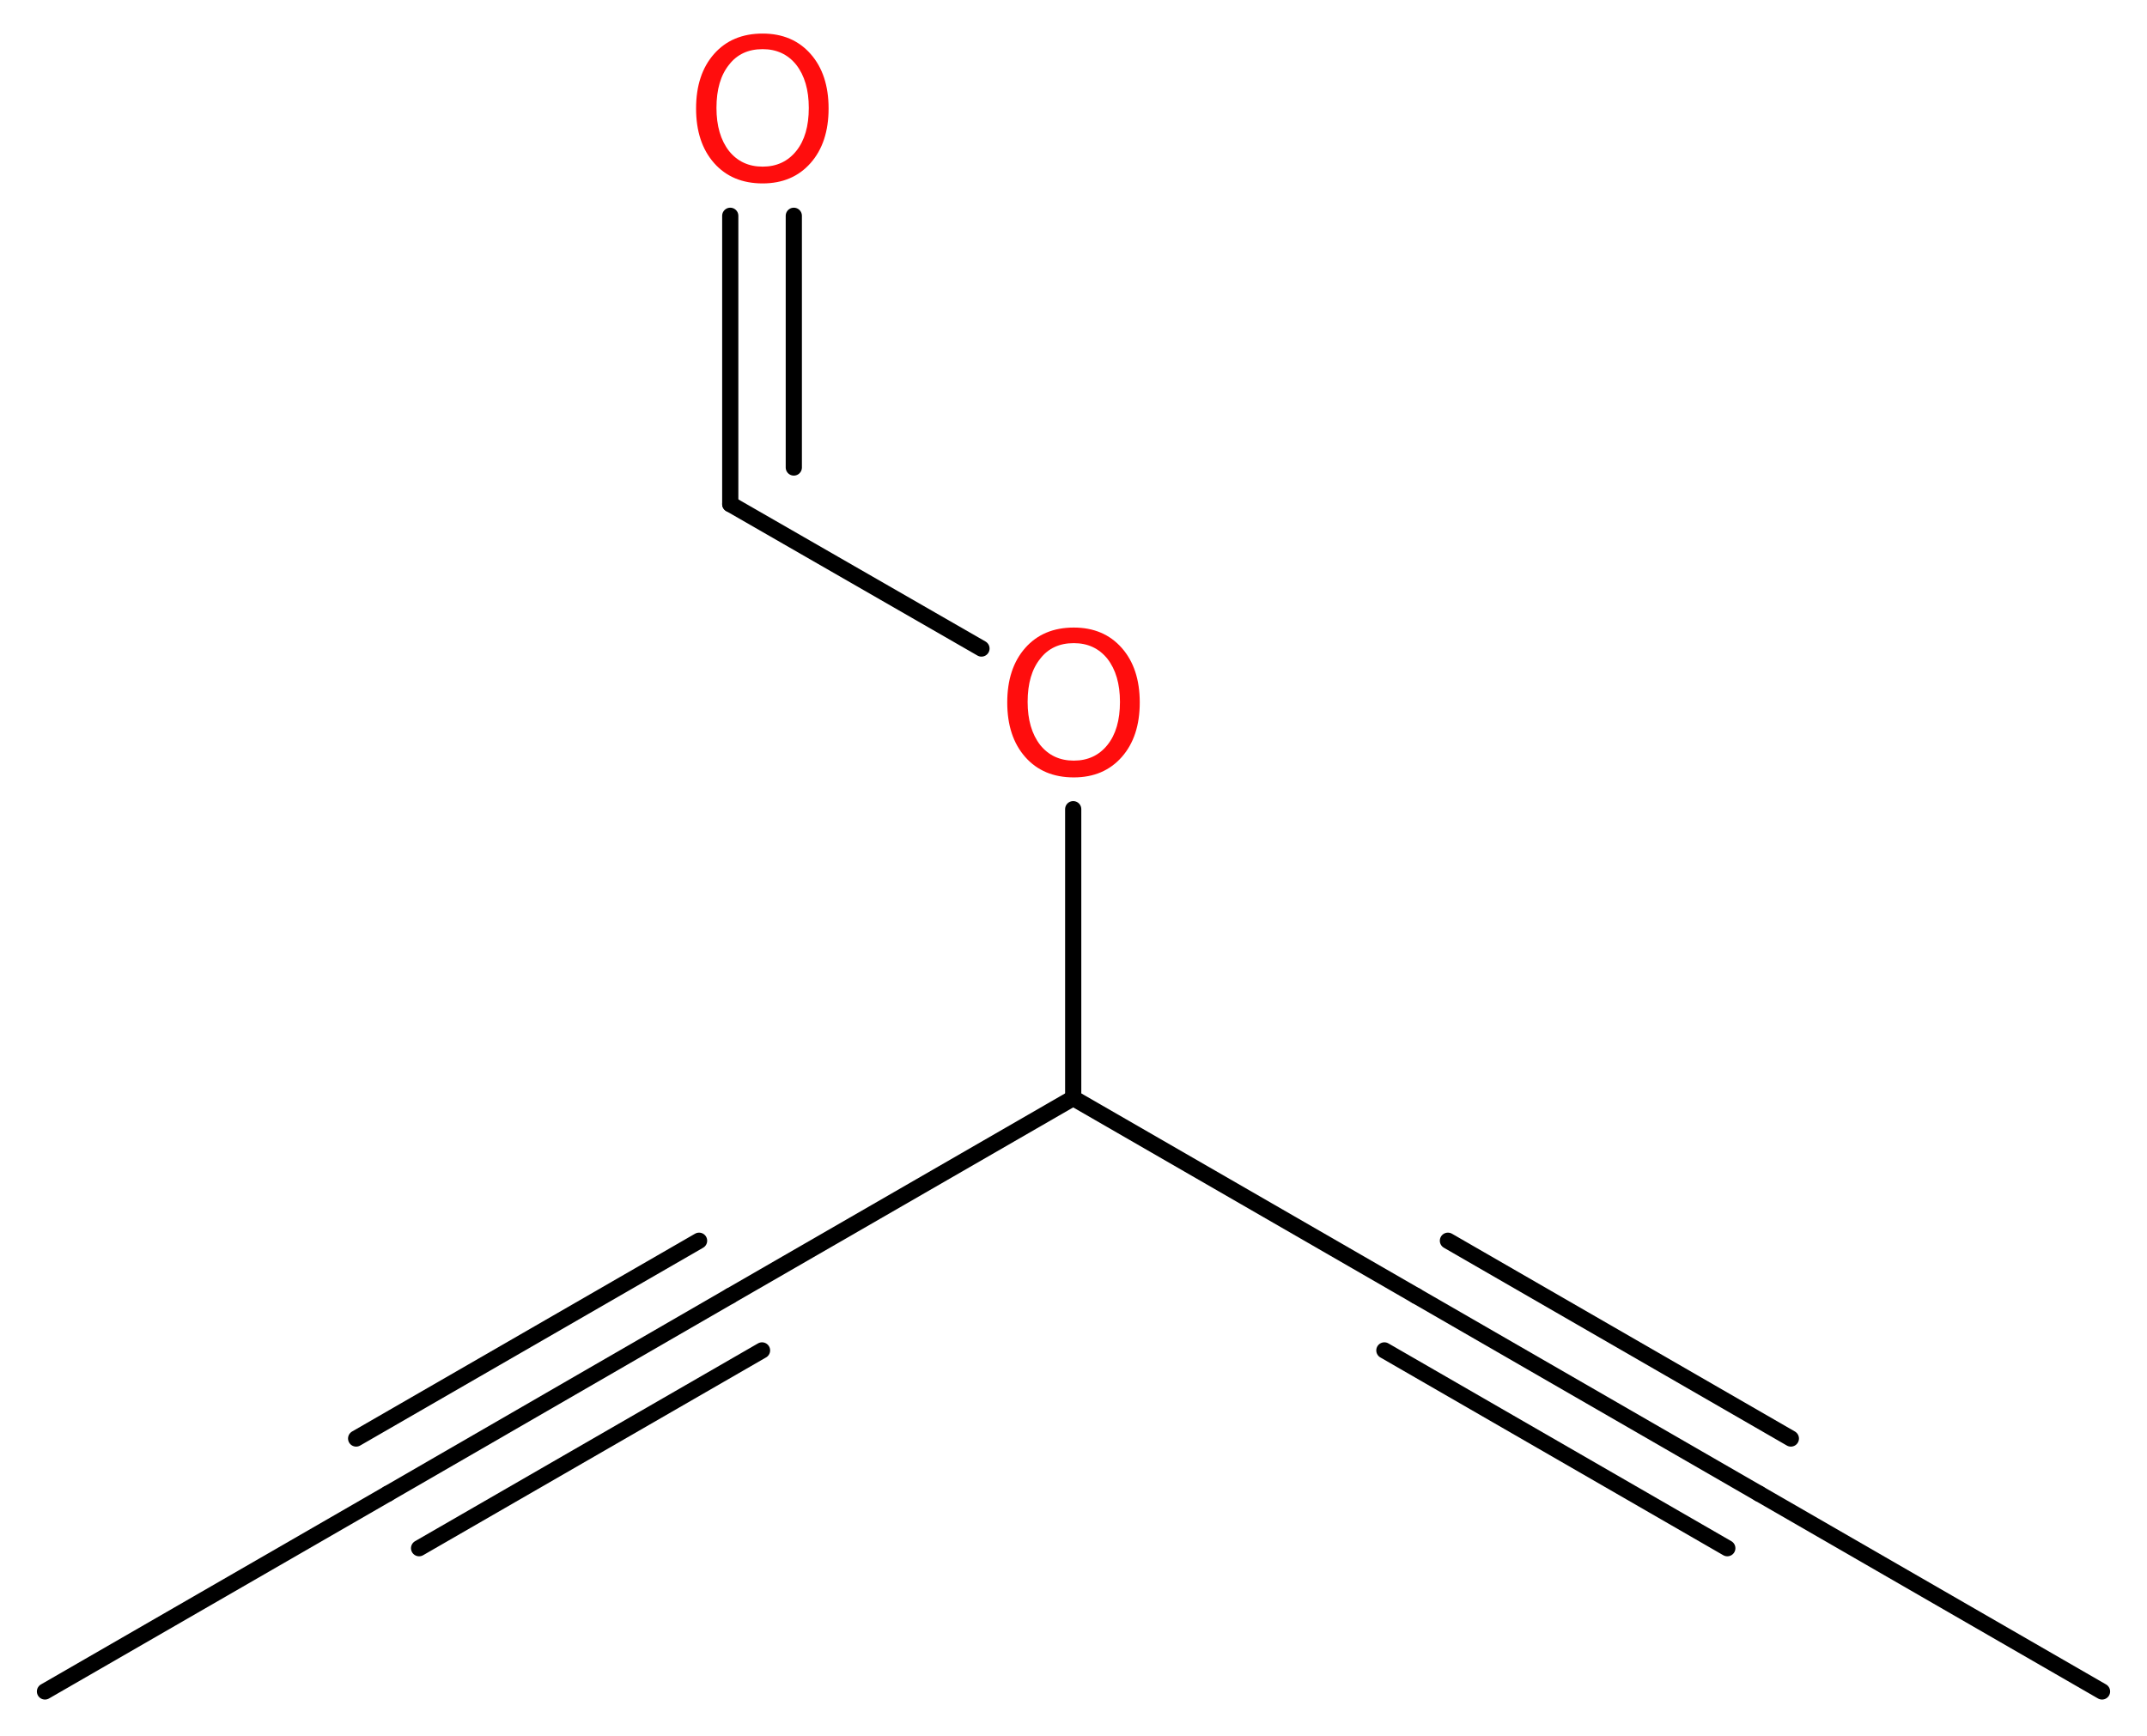 <?xml version='1.0' encoding='UTF-8'?>
<!DOCTYPE svg PUBLIC "-//W3C//DTD SVG 1.1//EN" "http://www.w3.org/Graphics/SVG/1.1/DTD/svg11.dtd">
<svg version='1.2' xmlns='http://www.w3.org/2000/svg' xmlns:xlink='http://www.w3.org/1999/xlink' width='35.81mm' height='28.97mm' viewBox='0 0 35.81 28.97'>
  <desc>Generated by the Chemistry Development Kit (http://github.com/cdk)</desc>
  <g stroke-linecap='round' stroke-linejoin='round' stroke='#000000' stroke-width='.27' fill='#FF0D0D'>
    <rect x='.0' y='.0' width='36.0' height='29.0' fill='#FFFFFF' stroke='none'/>
    <g id='mol1' class='mol'>
      <line id='mol1bnd1' class='bond' x1='35.06' y1='28.22' x2='29.34' y2='24.92'/>
      <g id='mol1bnd2' class='bond'>
        <line x1='29.34' y1='24.92' x2='23.62' y2='21.62'/>
        <line x1='28.81' y1='25.83' x2='23.09' y2='22.53'/>
        <line x1='29.87' y1='24.0' x2='24.15' y2='20.7'/>
      </g>
      <line id='mol1bnd3' class='bond' x1='23.62' y1='21.62' x2='17.9' y2='18.32'/>
      <line id='mol1bnd4' class='bond' x1='17.9' y1='18.32' x2='12.18' y2='21.62'/>
      <g id='mol1bnd5' class='bond'>
        <line x1='12.18' y1='21.62' x2='6.47' y2='24.92'/>
        <line x1='12.71' y1='22.53' x2='6.99' y2='25.83'/>
        <line x1='11.66' y1='20.7' x2='5.94' y2='24.0'/>
      </g>
      <line id='mol1bnd6' class='bond' x1='6.47' y1='24.92' x2='.75' y2='28.22'/>
      <line id='mol1bnd7' class='bond' x1='17.9' y1='18.32' x2='17.9' y2='13.5'/>
      <line id='mol1bnd8' class='bond' x1='16.37' y1='10.82' x2='12.18' y2='8.41'/>
      <g id='mol1bnd9' class='bond'>
        <line x1='12.18' y1='8.41' x2='12.18' y2='3.6'/>
        <line x1='13.24' y1='7.8' x2='13.24' y2='3.6'/>
      </g>
      <path id='mol1atm8' class='atom' d='M17.91 10.73q-.36 .0 -.56 .26q-.21 .26 -.21 .72q.0 .45 .21 .72q.21 .26 .56 .26q.35 .0 .56 -.26q.21 -.26 .21 -.72q.0 -.45 -.21 -.72q-.21 -.26 -.56 -.26zM17.91 10.47q.5 .0 .8 .34q.3 .34 .3 .91q.0 .57 -.3 .91q-.3 .34 -.8 .34q-.51 .0 -.81 -.34q-.3 -.34 -.3 -.91q.0 -.57 .3 -.91q.3 -.34 .81 -.34z' stroke='none'/>
      <path id='mol1atm10' class='atom' d='M12.72 .82q-.36 .0 -.56 .26q-.21 .26 -.21 .72q.0 .45 .21 .72q.21 .26 .56 .26q.35 .0 .56 -.26q.21 -.26 .21 -.72q.0 -.45 -.21 -.72q-.21 -.26 -.56 -.26zM12.72 .56q.5 .0 .8 .34q.3 .34 .3 .91q.0 .57 -.3 .91q-.3 .34 -.8 .34q-.51 .0 -.81 -.34q-.3 -.34 -.3 -.91q.0 -.57 .3 -.91q.3 -.34 .81 -.34z' stroke='none'/>
    </g>
  </g>
</svg>
